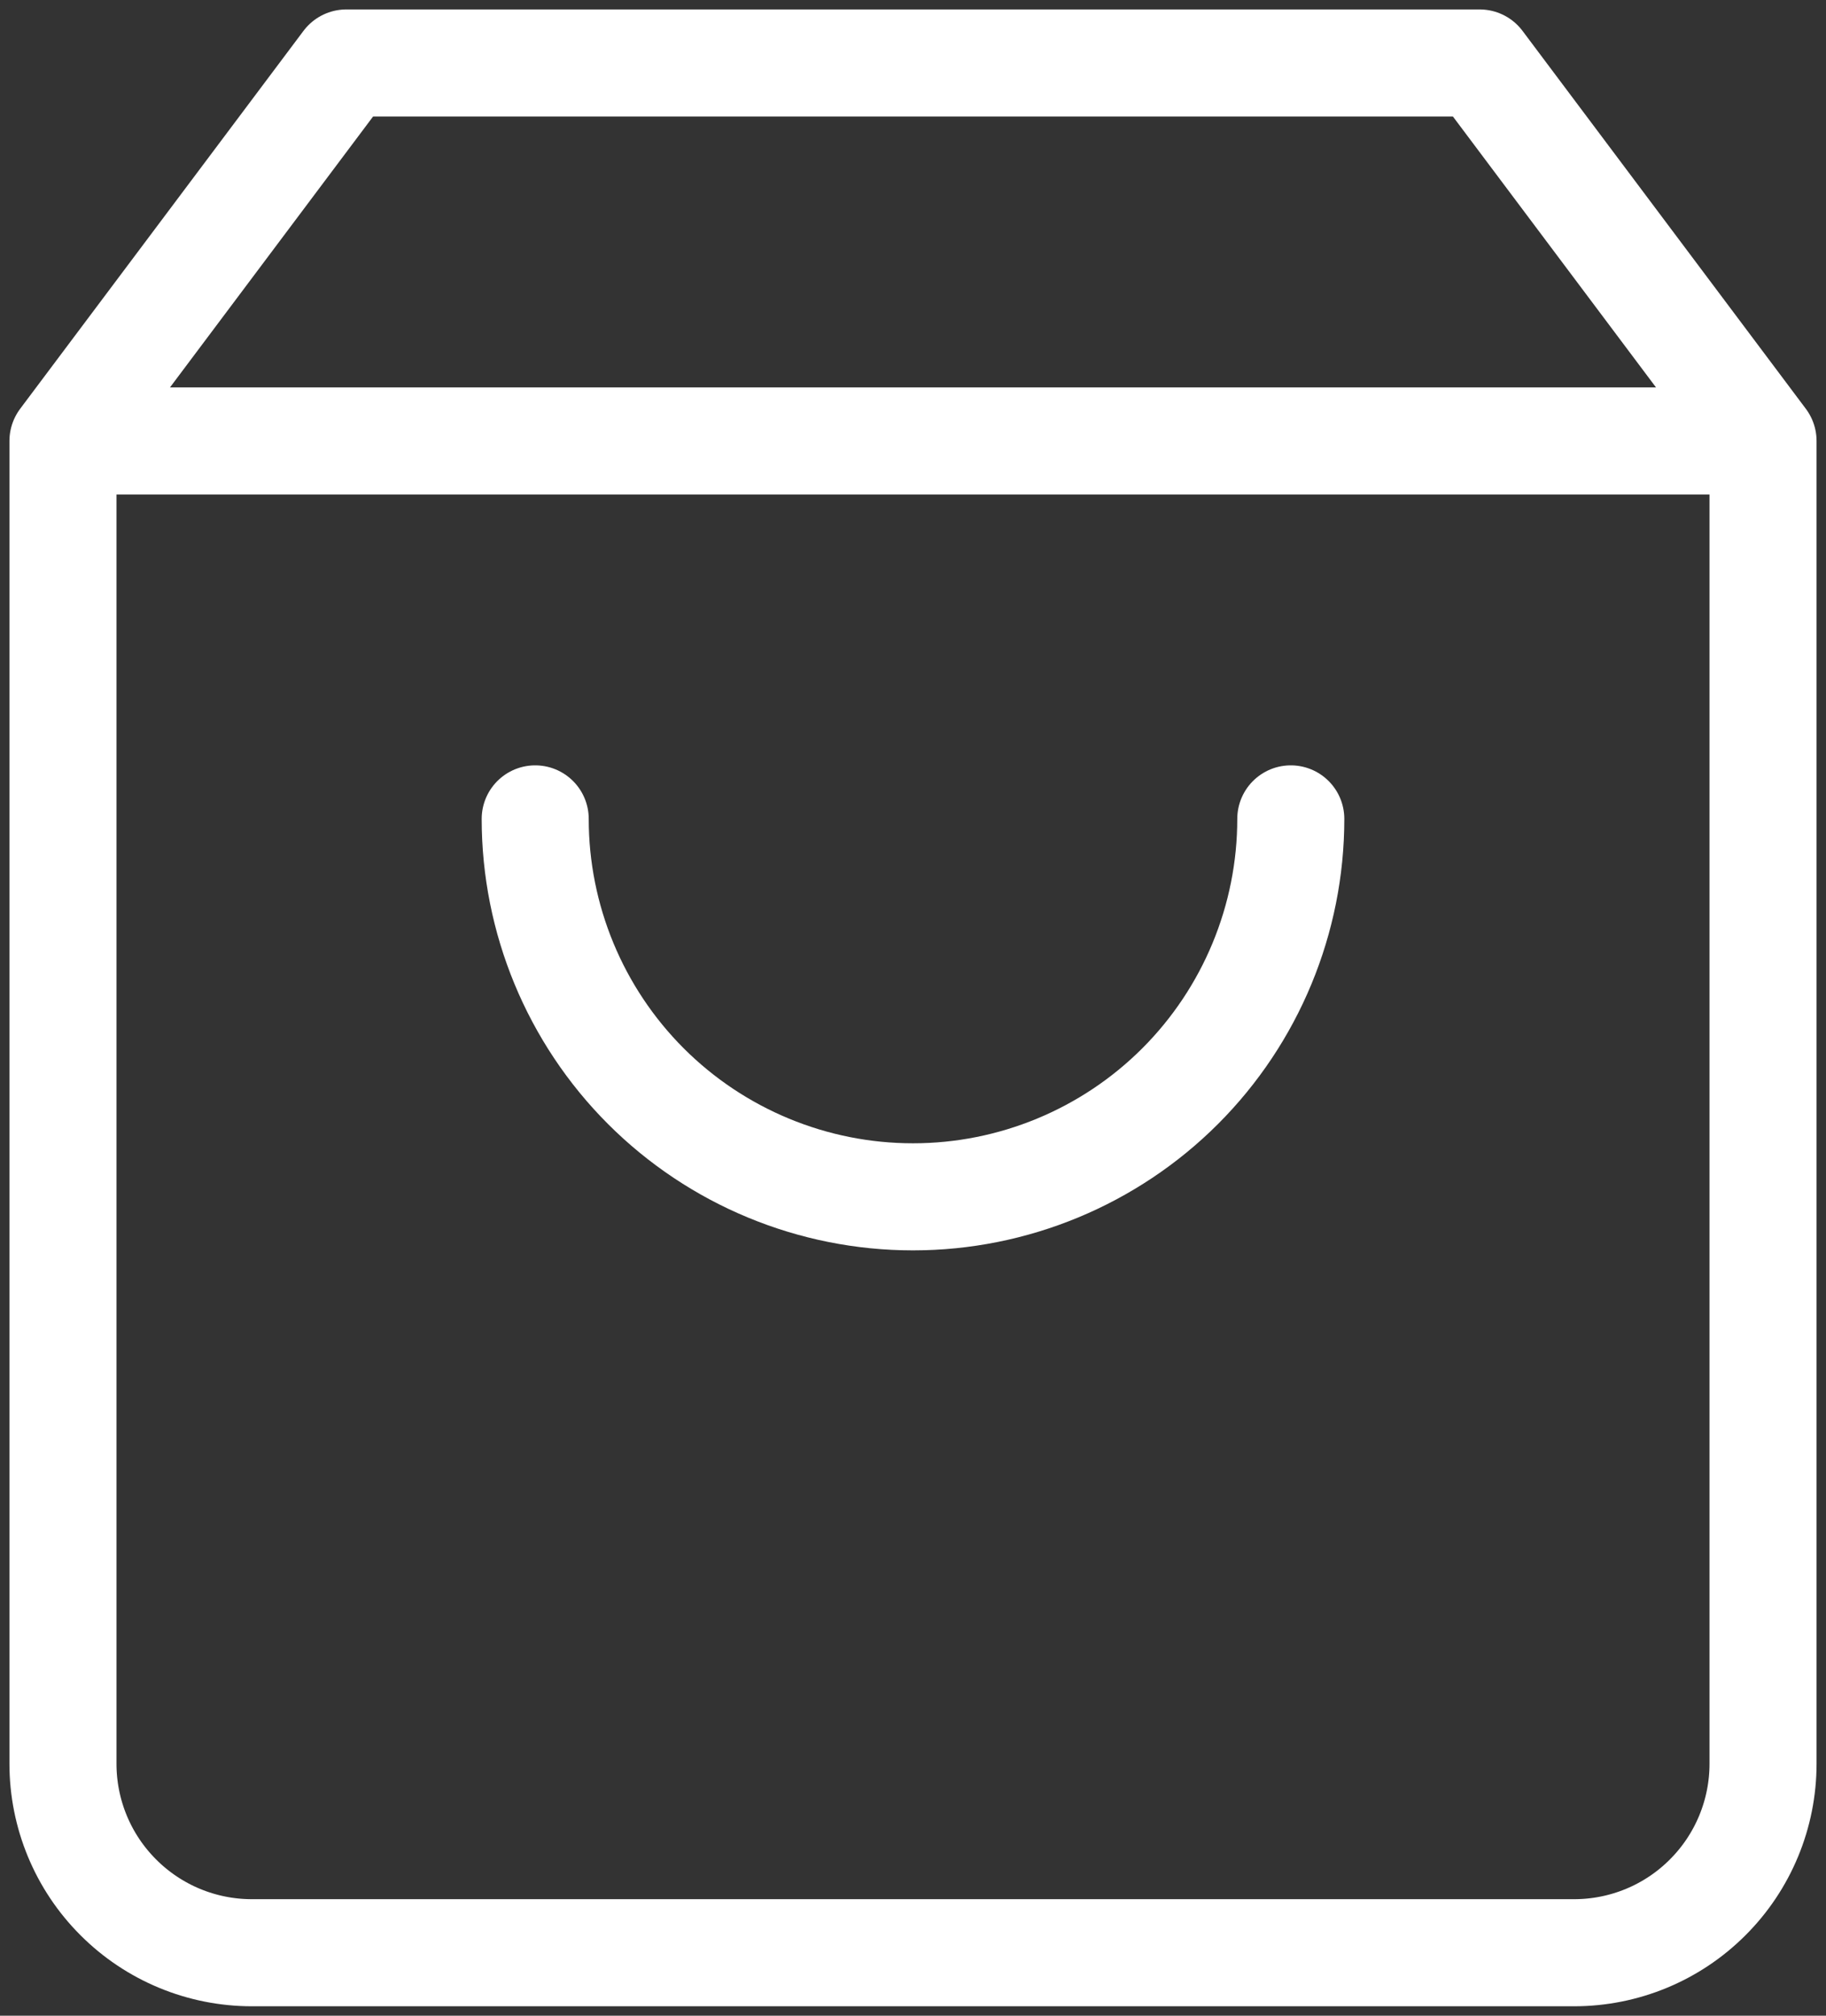 <svg width="29" height="32" viewBox="0 0 29 32" fill="none" xmlns="http://www.w3.org/2000/svg">
<rect x="0" y="0" width="29" height="32" fill="#333333" stroke="none"/>
<path d="M1 7L5.5 1H23.5L28 7M1 7V28C1 28.796 1.316 29.559 1.879 30.121C2.441 30.684 3.204 31 4 31H25C25.796 31 26.559 30.684 27.121 30.121C27.684 29.559 28 28.796 28 28V7M1 7H28M20.5 13C20.5 14.591 19.868 16.117 18.743 17.243C17.617 18.368 16.091 19 14.5 19C12.909 19 11.383 18.368 10.257 17.243C9.132 16.117 8.5 14.591 8.5 13" stroke="white" stroke-width="1.7" stroke-linecap="round" stroke-linejoin="round"/>
</svg>
